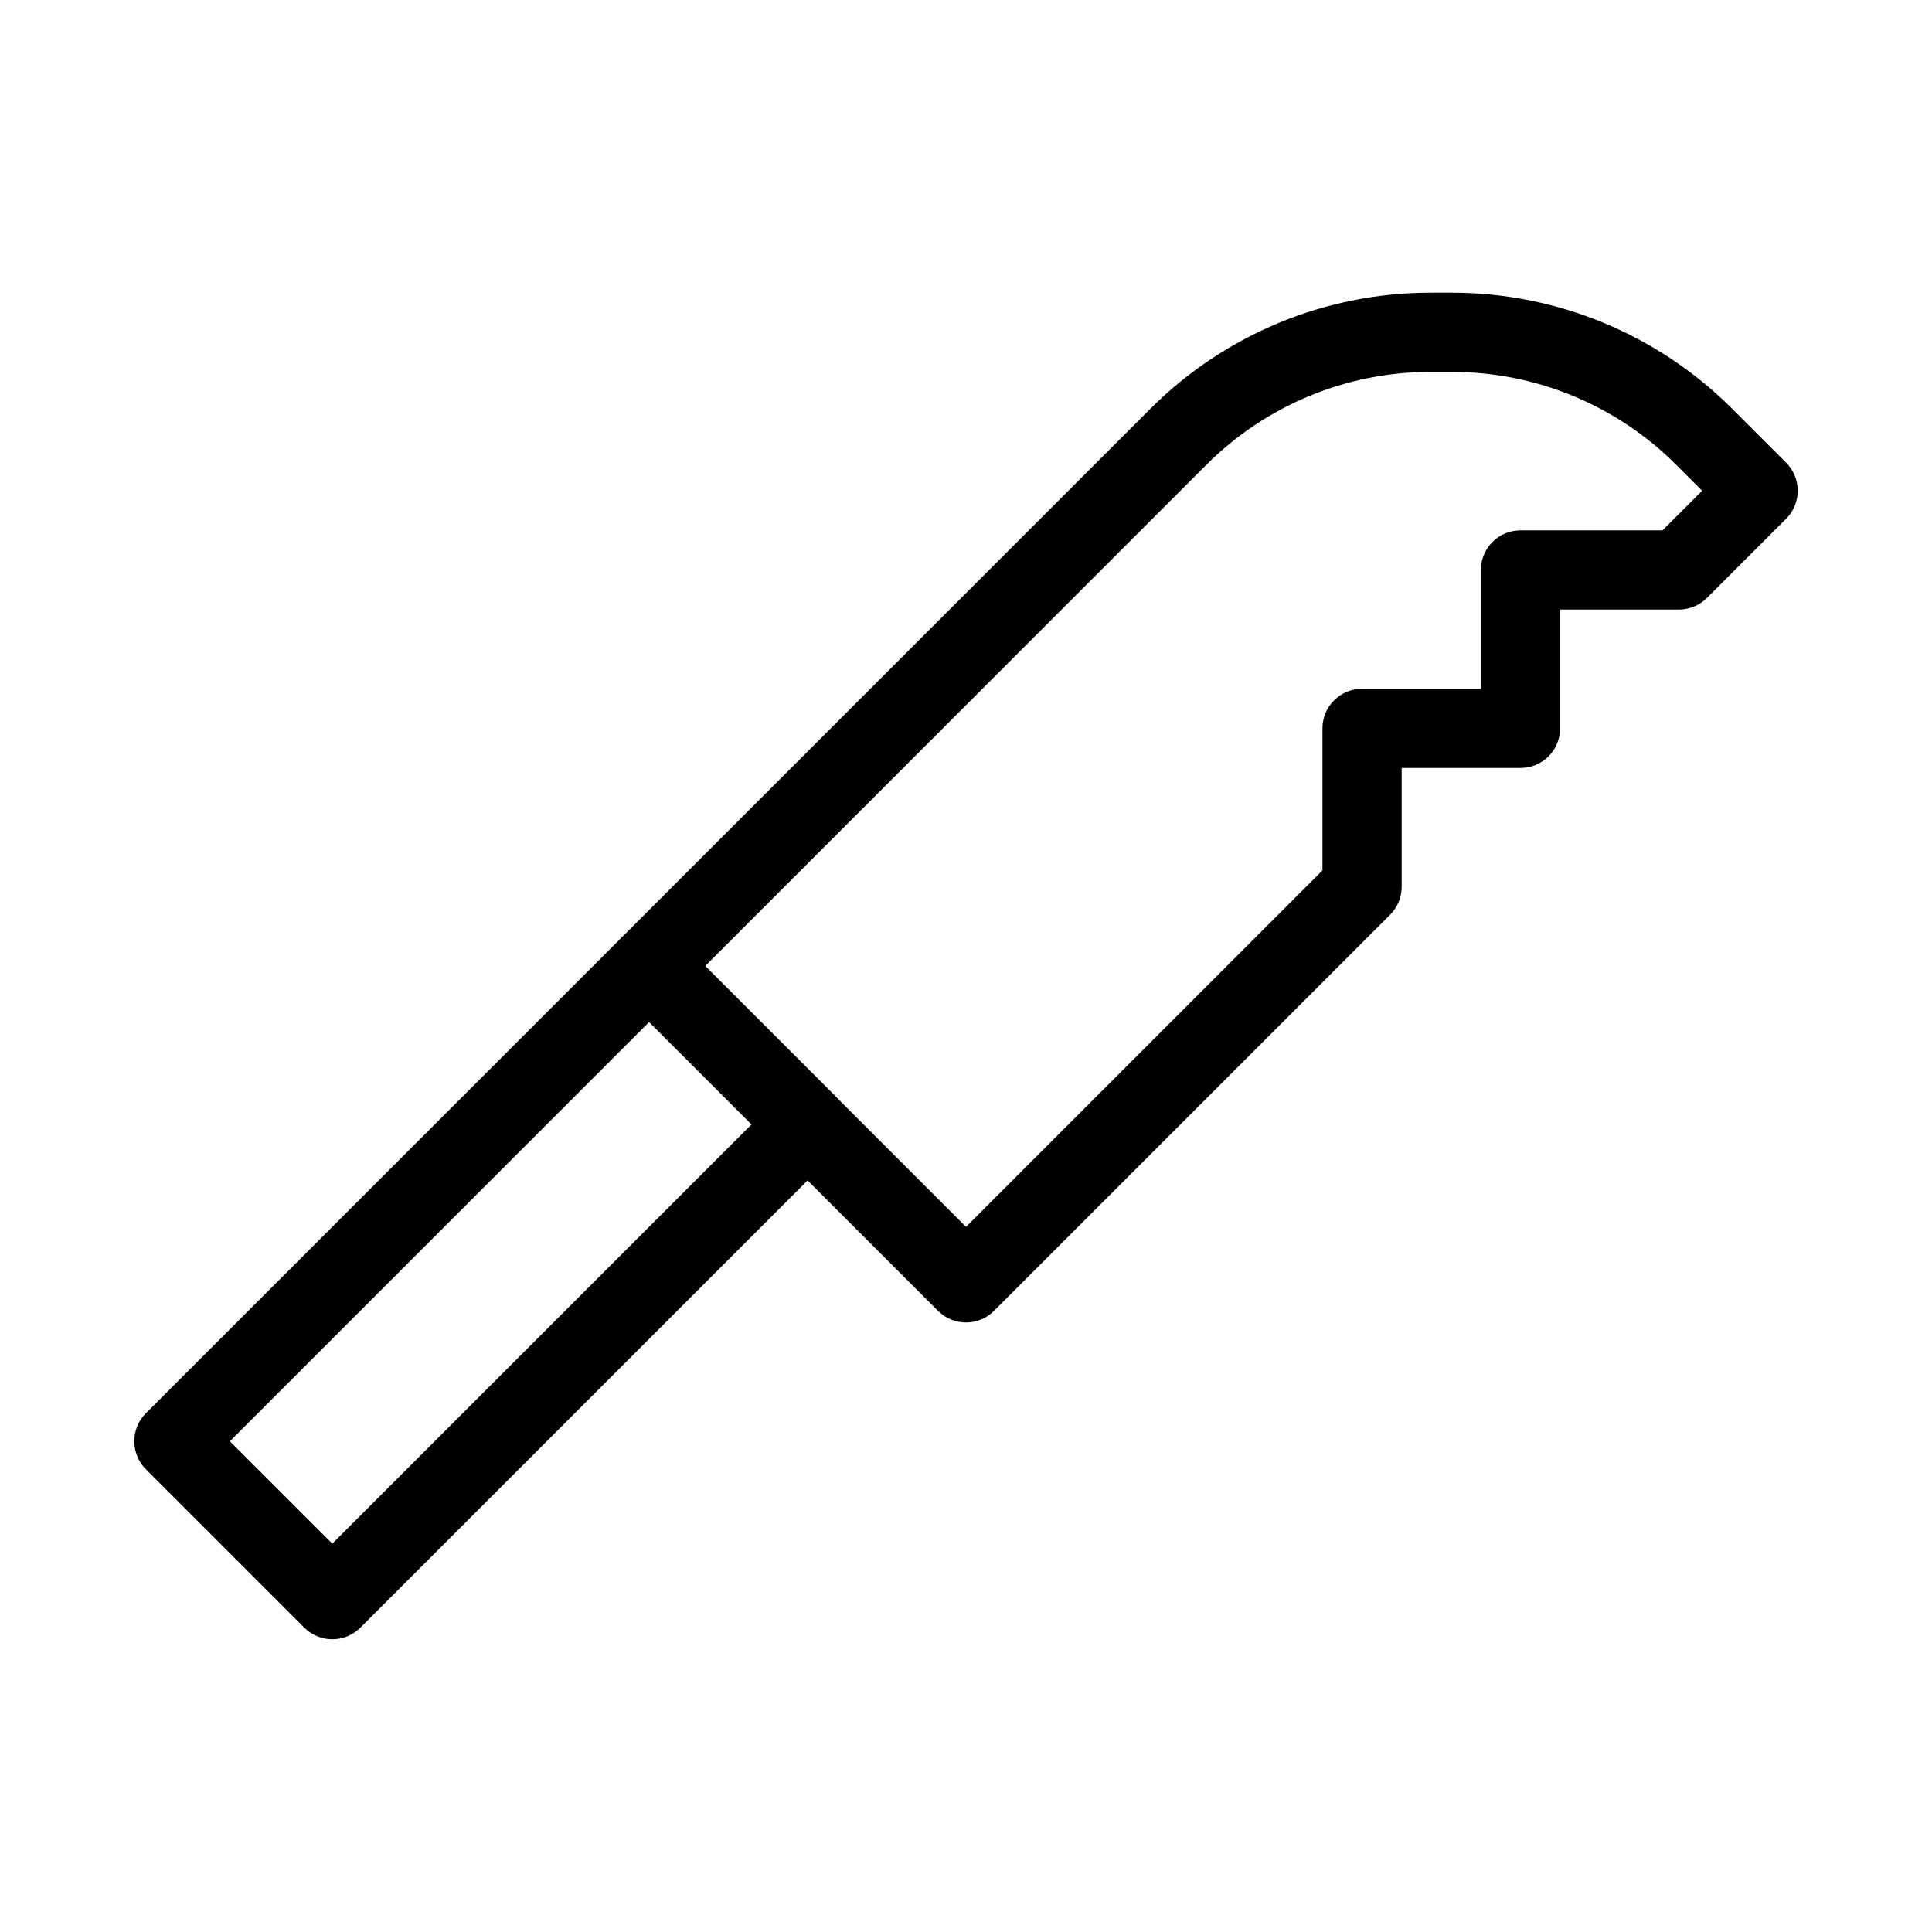<?xml version="1.0" encoding="UTF-8"?>
<!-- Uploaded to: ICON Repo, www.iconrepo.com, Generator: ICON Repo Mixer Tools -->
<svg fill="#000000" width="800px" height="800px" version="1.1" viewBox="144 144 512 512" xmlns="http://www.w3.org/2000/svg">
 <g fill-rule="evenodd">
  <path d="m523.1 242.56c-22.273 0-43.629 8.848-59.379 24.594l-132.84 132.85 69.125 69.125 94.461-94.465v-37.637c0-5.797 4.703-10.496 10.496-10.496h31.488v-31.488c0-5.797 4.703-10.496 10.496-10.496h37.637l10.496-10.496-6.891-6.894c-15.75-15.746-37.105-24.594-59.379-24.594zm-74.223 9.75c19.688-19.684 46.383-30.742 74.223-30.742h5.707c27.84 0 54.535 11.059 74.219 30.742l14.32 14.316c1.965 1.969 3.07 4.637 3.07 7.422 0 2.781-1.105 5.453-3.07 7.422l-20.992 20.992c-1.973 1.969-4.641 3.074-7.426 3.074h-31.488v31.488c0 5.797-4.699 10.496-10.496 10.496h-31.488v31.488c0 2.781-1.105 5.453-3.07 7.422l-104.96 104.96c-4.102 4.098-10.746 4.098-14.848 0l-83.965-83.969c-4.102-4.102-4.102-10.746 0-14.848z"/>
  <path d="m308.61 392.57c4.098-4.098 10.742-4.098 14.844 0l41.984 41.984c4.098 4.102 4.098 10.746 0 14.848l-125.95 125.95c-4.098 4.098-10.746 4.098-14.844 0l-41.984-41.984c-4.098-4.102-4.098-10.746 0-14.848zm-103.69 133.38 27.141 27.141 111.11-111.11-27.141-27.141z"/>
 </g>
</svg>